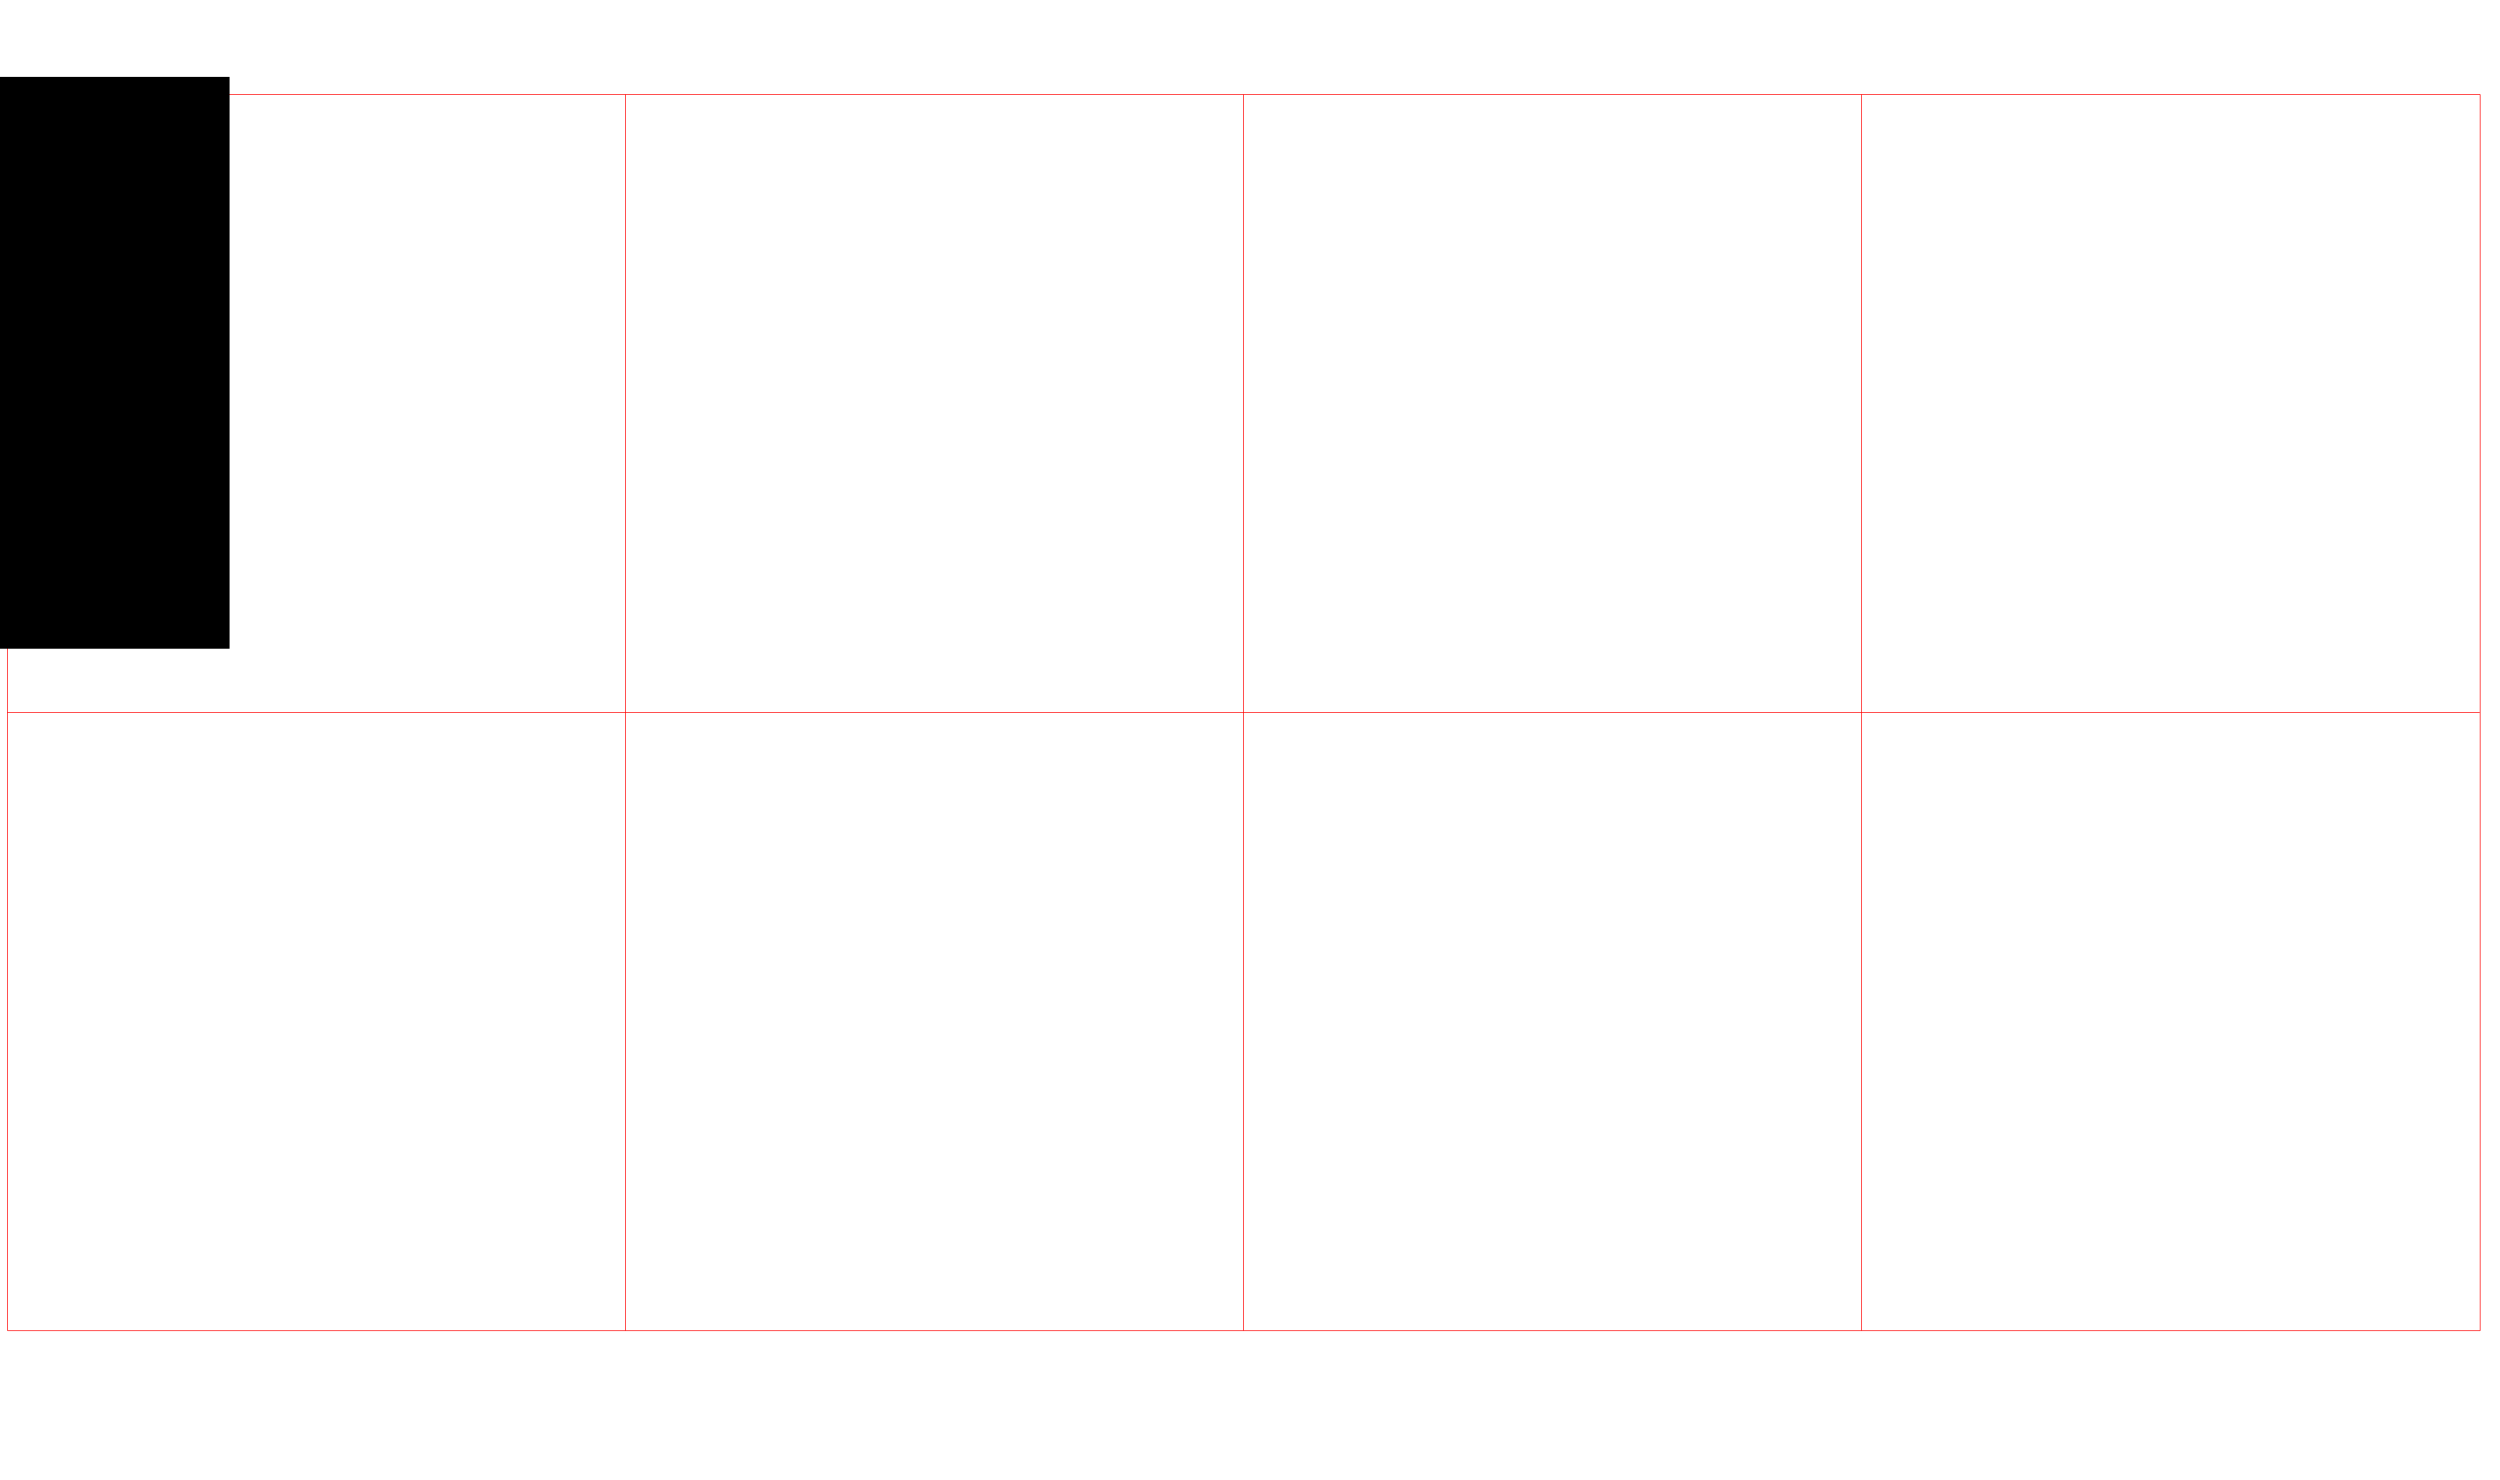 <?xml version="1.0" encoding="UTF-8" standalone="no"?>
<!-- Created with Inkscape (http://www.inkscape.org/) -->

<svg
   xmlns:dc="http://purl.org/dc/elements/1.1/"
   xmlns:cc="http://creativecommons.org/ns#"
   xmlns:rdf="http://www.w3.org/1999/02/22-rdf-syntax-ns#"
   xmlns:svg="http://www.w3.org/2000/svg"
   xmlns="http://www.w3.org/2000/svg"
   xmlns:sodipodi="http://sodipodi.sourceforge.net/DTD/sodipodi-0.dtd"
   xmlns:inkscape="http://www.inkscape.org/namespaces/inkscape"
   width="728mm"
   height="431mm"
   viewBox="0 0 728 431"
   version="1.1"
   id="svg8"
   inkscape:version="0.92.4 (5da689c313, 2019-01-14)"
   sodipodi:docname="piste thymio travail.svg">
  <defs
     id="defs2" />
  <sodipodi:namedview
     id="base"
     pagecolor="#ffffff"
     bordercolor="#666666"
     borderopacity="1.0"
     inkscape:pageopacity="0.0"
     inkscape:pageshadow="2"
     inkscape:zoom="0.35355339"
     inkscape:cx="6423.0218"
     inkscape:cy="-1866.7475"
     inkscape:document-units="mm"
     inkscape:current-layer="layer1"
     showgrid="false"
     inkscape:window-width="1920"
     inkscape:window-height="1018"
     inkscape:window-x="-8"
     inkscape:window-y="-8"
     inkscape:window-maximized="1" />
  <g
     inkscape:label="Calque 1"
     inkscape:groupmode="layer"
     id="layer1"
     transform="translate(0,134)">
    <g
       id="g1066"
       transform="translate(-2.373,-7.571)">
      <path
         inkscape:connector-curvature="0"
         id="path991"
         d="M 4.49,81.079 H 724.49"
         style="fill:none;fill-rule:evenodd;stroke:#ff0000;stroke-width:0.2;stroke-linecap:butt;stroke-linejoin:miter;stroke-miterlimit:4;stroke-dasharray:none;stroke-opacity:1" />
      <path
         inkscape:connector-curvature="0"
         id="path993"
         d="M 4.59,-98.921 V 261.079"
         style="fill:none;fill-rule:evenodd;stroke:#ff0000;stroke-width:0.2;stroke-linecap:butt;stroke-linejoin:miter;stroke-miterlimit:4;stroke-dasharray:none;stroke-opacity:1" />
      <path
         inkscape:connector-curvature="0"
         id="path991-9"
         d="M 4.59,-98.921 H 724.59"
         style="fill:none;fill-rule:evenodd;stroke:#ff0000;stroke-width:0.2;stroke-linecap:butt;stroke-linejoin:miter;stroke-miterlimit:4;stroke-dasharray:none;stroke-opacity:1" />
      <path
         inkscape:connector-curvature="0"
         id="path991-8"
         d="M 4.59,261.079 H 724.59"
         style="fill:none;fill-rule:evenodd;stroke:#ff0000;stroke-width:0.2;stroke-linecap:butt;stroke-linejoin:miter;stroke-miterlimit:4;stroke-dasharray:none;stroke-opacity:1" />
      <path
         inkscape:connector-curvature="0"
         id="path993-7"
         d="M 724.59,-98.921 V 261.079"
         style="fill:none;fill-rule:evenodd;stroke:#ff0000;stroke-width:0.2;stroke-linecap:butt;stroke-linejoin:miter;stroke-miterlimit:4;stroke-dasharray:none;stroke-opacity:1" />
      <path
         inkscape:connector-curvature="0"
         id="path993-1"
         d="M 184.49,-98.921 V 261.079"
         style="fill:none;fill-rule:evenodd;stroke:#ff0000;stroke-width:0.2;stroke-linecap:butt;stroke-linejoin:miter;stroke-miterlimit:4;stroke-dasharray:none;stroke-opacity:1" />
      <path
         inkscape:connector-curvature="0"
         id="path993-6"
         d="M 364.49,-98.921 V 261.079"
         style="fill:none;fill-rule:evenodd;stroke:#ff0000;stroke-width:0.2;stroke-linecap:butt;stroke-linejoin:miter;stroke-miterlimit:4;stroke-dasharray:none;stroke-opacity:1" />
      <path
         inkscape:connector-curvature="0"
         id="path993-5"
         d="M 544.49,-98.921 V 261.079"
         style="fill:none;fill-rule:evenodd;stroke:#ff0000;stroke-width:0.2;stroke-linecap:butt;stroke-linejoin:miter;stroke-miterlimit:4;stroke-dasharray:none;stroke-opacity:1" />
    </g>
    <g
       id="g2372"
       transform="translate(-230.072,-113.729)">
      <rect
         ry="17.243"
         y="44.316"
         x="1105.905"
         height="112"
         width="110"
         id="rect1068-4"
         style="opacity:1;fill:none;fill-opacity:1;fill-rule:nonzero;stroke:#00ff00;stroke-width:1;stroke-linecap:round;stroke-linejoin:round;stroke-miterlimit:4;stroke-dasharray:none;stroke-dashoffset:0;stroke-opacity:1" />
      <flowRoot
         transform="matrix(0.265,0,0,0.265,313.258,-73.557)"
         style="font-style:normal;font-weight:normal;font-size:40px;line-height:125%;font-family:sans-serif;letter-spacing:0px;word-spacing:0px;fill:#000000;fill-opacity:1;stroke:none;stroke-width:1px;stroke-linecap:butt;stroke-linejoin:miter;stroke-opacity:1"
         id="flowRoot1070-2"
         xml:space="preserve"><flowRegion
           id="flowRegion1072-4"><rect
             y="613.571"
             x="3003.79"
             height="166.877"
             width="557.2"
             id="rect1074-6" /></flowRegion><flowPara
           id="flowPara1076-4">Dimensions Thymio</flowPara><flowPara
           id="flowPara1085-0">110 x 112 x 53</flowPara></flowRoot>    </g>
    <flowRoot
       transform="matrix(0.892,0,0,0.892,-3076.755,-262.811)"
       style="font-style:normal;font-weight:normal;font-size:40px;line-height:125%;font-family:sans-serif;letter-spacing:0px;word-spacing:0px;fill:#000000;fill-opacity:1;stroke:none;stroke-width:0.296px;stroke-linecap:butt;stroke-linejoin:miter;stroke-opacity:1"
       id="flowRoot897"
       xml:space="preserve"><flowRegion
         style="stroke-width:0.296px"
         id="flowRegion899"><rect
           style="stroke-width:0.296px"
           y="169.508"
           x="3003.79"
           height="186.676"
           width="520.431"
           id="rect901" /></flowRegion><flowPara
         style="stroke-width:0.296px"
         id="flowPara903">18 x 18 cm</flowPara></flowRoot>    <rect
       y="-455.981"
       x="630.577"
       height="305"
       width="305"
       id="rect865"
       style="opacity:1;fill:none;fill-opacity:1;fill-rule:nonzero;stroke:#00ff00;stroke-width:1;stroke-linecap:round;stroke-linejoin:round;stroke-miterlimit:22.86;stroke-dasharray:none;stroke-dashoffset:0;stroke-opacity:1" />
    <flowRoot
       transform="matrix(0.906,0,0,0.906,-2077.801,-602.526)"
       style="font-style:normal;font-weight:normal;font-size:40px;line-height:125%;font-family:sans-serif;letter-spacing:0px;word-spacing:0px;fill:#000000;fill-opacity:1;stroke:none;stroke-width:0.293;stroke-linecap:butt;stroke-linejoin:miter;stroke-opacity:1;stroke-miterlimit:4;stroke-dasharray:none;"
       id="flowRoot897-9"
       xml:space="preserve"><flowRegion
         style="stroke:none;stroke-width:0.293;stroke-opacity:1;stroke-miterlimit:4;stroke-dasharray:none;"
         id="flowRegion899-5"><rect
           style="stroke:none;stroke-width:0.293;stroke-opacity:1;stroke-miterlimit:4;stroke-dasharray:none;"
           y="169.508"
           x="3003.79"
           height="186.676"
           width="520.431"
           id="rect901-9" /></flowRegion><flowPara
         style="stroke:none;stroke-width:0.293;stroke-opacity:1;stroke-miterlimit:4;stroke-dasharray:none;"
         id="flowPara903-1">305 x 305 mm</flowPara><flowPara
         id="flowPara945"
         style="stroke:none;stroke-width:0.293;stroke-opacity:1;stroke-miterlimit:4;stroke-dasharray:none;">plaques PVC</flowPara></flowRoot>    <g
       id="g868"
       transform="translate(-300.567,-374.65)">
      <rect
         style="opacity:1;fill:#000000;fill-opacity:1;fill-rule:nonzero;stroke:none;stroke-width:1;stroke-linecap:round;stroke-linejoin:round;stroke-miterlimit:4;stroke-dasharray:none;stroke-dashoffset:0;stroke-opacity:1"
         id="rect1087"
         width="10"
         height="180"
         x="96.542"
         y="422.958"
         ry="0" />
      <rect
         y="423.058"
         x="11.642"
         height="179.8"
         width="179.8"
         id="rect1089"
         style="opacity:1;fill:none;fill-opacity:1;fill-rule:nonzero;stroke:#00ff00;stroke-width:0.2;stroke-linecap:round;stroke-linejoin:round;stroke-miterlimit:4;stroke-dasharray:none;stroke-dashoffset:0;stroke-opacity:1" />
    </g>
    <rect
       ry="0"
       y="83.085"
       x="-793.168"
       height="180"
       width="10"
       id="rect1087-7"
       style="opacity:1;fill:#000000;fill-opacity:1;fill-rule:nonzero;stroke:none;stroke-width:1;stroke-linecap:round;stroke-linejoin:round;stroke-miterlimit:4;stroke-dasharray:none;stroke-dashoffset:0;stroke-opacity:1" />
    <rect
       style="opacity:1;fill:none;fill-opacity:1;fill-rule:nonzero;stroke:#00ff00;stroke-width:0.2;stroke-linecap:round;stroke-linejoin:round;stroke-miterlimit:4;stroke-dasharray:none;stroke-dashoffset:0;stroke-opacity:1"
       id="rect1089-2"
       width="179.8"
       height="179.8"
       x="-878.068"
       y="83.185" />
    <rect
       ry="0"
       y="698.168"
       x="168.085"
       height="180"
       width="10"
       id="rect1087-7-5"
       style="opacity:1;fill:#000000;fill-opacity:1;fill-rule:nonzero;stroke:none;stroke-width:1;stroke-linecap:round;stroke-linejoin:round;stroke-miterlimit:4;stroke-dasharray:none;stroke-dashoffset:0;stroke-opacity:1"
       transform="rotate(90)" />
    <g
       id="g864"
       transform="translate(-1143.526,-123.904)">
      <g
         transform="translate(-85.426,52.203)"
         id="g1183">
        <rect
           style="opacity:1;fill:none;fill-opacity:1;fill-rule:nonzero;stroke:#00ff00;stroke-width:0.2;stroke-linecap:round;stroke-linejoin:round;stroke-miterlimit:4;stroke-dasharray:none;stroke-dashoffset:0;stroke-opacity:1"
           id="rect1089-9"
           width="179.8"
           height="179.8"
           x="510.175"
           y="369.025" />
        <rect
           ry="0"
           y="368.925"
           x="595.075"
           height="180"
           width="10"
           id="rect1087-6"
           style="opacity:1;fill:#000000;fill-opacity:1;fill-rule:nonzero;stroke:none;stroke-width:1;stroke-linecap:round;stroke-linejoin:round;stroke-miterlimit:4;stroke-dasharray:none;stroke-dashoffset:0;stroke-opacity:1" />
      </g>
      <rect
         transform="rotate(90)"
         style="opacity:1;fill:#000000;fill-opacity:1;fill-rule:nonzero;stroke:none;stroke-width:1;stroke-linecap:round;stroke-linejoin:round;stroke-miterlimit:4;stroke-dasharray:none;stroke-dashoffset:0;stroke-opacity:1"
         id="rect1087-6-3"
         width="10"
         height="85"
         x="506.128"
         y="-604.649"
         ry="0" />
    </g>
    <g
       id="g858"
       transform="translate(-1144.206,-233.136)">
      <g
         transform="translate(-3.187,-16.357)"
         id="g1242">
        <rect
           style="opacity:1;fill:none;fill-opacity:1;fill-rule:nonzero;stroke:#00ff00;stroke-width:0.2;stroke-linecap:round;stroke-linejoin:round;stroke-miterlimit:4;stroke-dasharray:none;stroke-dashoffset:0;stroke-opacity:1"
           id="rect1089-5"
           width="179.8"
           height="179.8"
           x="636.197"
           y="406.162" />
        <rect
           ry="0"
           y="-816.097"
           x="491.062"
           height="50"
           width="10"
           id="rect1087-6-3-4"
           style="opacity:1;fill:#000000;fill-opacity:1;fill-rule:nonzero;stroke:none;stroke-width:1;stroke-linecap:round;stroke-linejoin:round;stroke-miterlimit:4;stroke-dasharray:none;stroke-dashoffset:0;stroke-opacity:1"
           transform="rotate(90)" />
      </g>
      <rect
         style="opacity:1;fill:#000000;fill-opacity:1;fill-rule:nonzero;stroke:none;stroke-width:1;stroke-linecap:round;stroke-linejoin:round;stroke-miterlimit:4;stroke-dasharray:none;stroke-dashoffset:0;stroke-opacity:1"
         id="rect1087-6-3-4-3"
         width="10"
         height="50"
         x="717.911"
         y="519.705"
         ry="0" />
      <path
         sodipodi:nodetypes="ccccc"
         inkscape:connector-curvature="0"
         id="path1252"
         d="M 717.911,519.705 H 727.911 c 0,-20.264 17.923,-34.935 35,-34.935 V 474.704 c -24.479,0 -45,20.653 -45,45.001 z"
         style="fill:#000000;fill-opacity:1;fill-rule:evenodd;stroke:none;stroke-width:0.265px;stroke-linecap:butt;stroke-linejoin:miter;stroke-opacity:1" />
    </g>
    <g
       id="g880"
       transform="translate(-300.567,-374.65)">
      <g
         transform="translate(-515.487,-335.006)"
         id="g1317">
        <rect
           style="opacity:1;fill:none;fill-opacity:1;fill-rule:nonzero;stroke:#00ff00;stroke-width:0.2;stroke-linecap:round;stroke-linejoin:round;stroke-miterlimit:4;stroke-dasharray:none;stroke-dashoffset:0;stroke-opacity:1"
           id="rect1089-5-7"
           width="179.8"
           height="179.8"
           x="304.858"
           y="670.65" />
        <g
           id="g1286">
          <rect
             transform="rotate(90)"
             style="opacity:1;fill:#000000;fill-opacity:1;fill-rule:nonzero;stroke:none;stroke-width:1;stroke-linecap:round;stroke-linejoin:round;stroke-miterlimit:4;stroke-dasharray:none;stroke-dashoffset:0;stroke-opacity:1"
             id="rect1087-6-3-4-8"
             width="10"
             height="50"
             x="755.55"
             y="-484.758"
             ry="0" />
          <rect
             style="opacity:1;fill:#000000;fill-opacity:1;fill-rule:nonzero;stroke:none;stroke-width:1;stroke-linecap:round;stroke-linejoin:round;stroke-miterlimit:4;stroke-dasharray:none;stroke-dashoffset:0;stroke-opacity:1"
             id="rect1087-6-3-4-3-7"
             width="10"
             height="50"
             x="389.758"
             y="800.55"
             ry="0" />
          <path
             sodipodi:nodetypes="ccccc"
             inkscape:connector-curvature="0"
             id="path1252-0"
             d="m 389.758,800.55 h 10 c 0,-20.264 17.923,-34.935 35,-34.935 v -10.066 c -24.479,0 -45,20.653 -45,45.001 z"
             style="fill:#000000;fill-opacity:1;fill-rule:evenodd;stroke:none;stroke-width:0.265px;stroke-linecap:butt;stroke-linejoin:miter;stroke-opacity:1" />
        </g>
      </g>
      <g
         id="g1286-9"
         transform="rotate(180,137.015,593.047)">
        <rect
           ry="0"
           y="-484.758"
           x="755.55"
           height="50"
           width="10"
           id="rect1087-6-3-4-8-5"
           style="opacity:1;fill:#000000;fill-opacity:1;fill-rule:nonzero;stroke:none;stroke-width:1;stroke-linecap:round;stroke-linejoin:round;stroke-miterlimit:4;stroke-dasharray:none;stroke-dashoffset:0;stroke-opacity:1"
           transform="rotate(90)" />
        <rect
           ry="0"
           y="800.55"
           x="389.758"
           height="50"
           width="10"
           id="rect1087-6-3-4-3-7-1"
           style="opacity:1;fill:#000000;fill-opacity:1;fill-rule:nonzero;stroke:none;stroke-width:1;stroke-linecap:round;stroke-linejoin:round;stroke-miterlimit:4;stroke-dasharray:none;stroke-dashoffset:0;stroke-opacity:1" />
        <path
           style="fill:#000000;fill-opacity:1;fill-rule:evenodd;stroke:none;stroke-width:0.265px;stroke-linecap:butt;stroke-linejoin:miter;stroke-opacity:1"
           d="m 389.758,800.55 h 10 c 0,-20.264 17.923,-34.935 35,-34.935 v -10.066 c -24.479,0 -45,20.653 -45,45.001 z"
           id="path1252-0-5"
           inkscape:connector-curvature="0"
           sodipodi:nodetypes="ccccc" />
      </g>
    </g>
    <g
       id="g2364"
       transform="translate(-7.484,-71.842)">
      <path
         inkscape:connector-curvature="0"
         id="path998-9"
         d="M 702.108,635.617 H 1260.908"
         style="fill:none;fill-rule:evenodd;stroke:#000000;stroke-width:0.265px;stroke-linecap:butt;stroke-linejoin:miter;stroke-opacity:1" />
      <path
         inkscape:connector-curvature="0"
         id="path998-5-8"
         d="m 981.508,356.217 v 558.8"
         style="fill:none;fill-rule:evenodd;stroke:#000000;stroke-width:0.265px;stroke-linecap:butt;stroke-linejoin:miter;stroke-opacity:1" />
      <rect
         transform="rotate(-90)"
         style="opacity:1;fill:none;fill-opacity:1;fill-rule:nonzero;stroke:#ff0000;stroke-width:1;stroke-linecap:round;stroke-linejoin:round;stroke-miterlimit:22.86;stroke-dasharray:none;stroke-dashoffset:0;stroke-opacity:1"
         id="rect947-8"
         width="360"
         height="360"
         x="-815.617"
         y="801.508" />
      <rect
         transform="rotate(-90)"
         y="829.008"
         x="-788.117"
         height="305"
         width="305"
         id="rect1025-6"
         style="opacity:1;fill:none;fill-opacity:1;fill-rule:nonzero;stroke:#0000ff;stroke-width:1;stroke-linecap:round;stroke-linejoin:round;stroke-miterlimit:22.86;stroke-dasharray:none;stroke-dashoffset:0;stroke-opacity:1" />
      <circle
         transform="rotate(-90)"
         r="10"
         cy="829.008"
         cx="-635.617"
         id="path1042-3-8"
         style="opacity:1;fill:none;fill-opacity:1;fill-rule:nonzero;stroke:#ff0000;stroke-width:1;stroke-linecap:round;stroke-linejoin:round;stroke-miterlimit:22.86;stroke-dasharray:none;stroke-dashoffset:0;stroke-opacity:1" />
      <path
         inkscape:connector-curvature="0"
         id="path1044-9-5-5"
         d="m 802.118,635.617 h 15"
         style="fill:none;fill-rule:evenodd;stroke:#0000ff;stroke-width:1;stroke-linecap:butt;stroke-linejoin:miter;stroke-miterlimit:4;stroke-dasharray:none;stroke-opacity:1" />
      <path
         inkscape:connector-curvature="0"
         id="path1044-2-3-5-36"
         d="m 840.899,635.617 h 15"
         style="fill:none;fill-rule:evenodd;stroke:#0000ff;stroke-width:1;stroke-linecap:butt;stroke-linejoin:miter;stroke-miterlimit:4;stroke-dasharray:none;stroke-opacity:1" />
      <circle
         transform="rotate(-90)"
         r="10"
         cy="1134.008"
         cx="-635.617"
         id="path1042-3-4-2"
         style="opacity:1;fill:none;fill-opacity:1;fill-rule:nonzero;stroke:#ff0000;stroke-width:1;stroke-linecap:round;stroke-linejoin:round;stroke-miterlimit:22.86;stroke-dasharray:none;stroke-dashoffset:0;stroke-opacity:1" />
      <path
         inkscape:connector-curvature="0"
         id="path1044-9-5-0-82"
         d="m 1107.118,635.617 h 15"
         style="fill:none;fill-rule:evenodd;stroke:#0000ff;stroke-width:1;stroke-linecap:butt;stroke-linejoin:miter;stroke-miterlimit:4;stroke-dasharray:none;stroke-opacity:1" />
      <path
         inkscape:connector-curvature="0"
         id="path1044-2-3-5-6-6"
         d="m 1145.899,635.617 h 15"
         style="fill:none;fill-rule:evenodd;stroke:#0000ff;stroke-width:1;stroke-linecap:butt;stroke-linejoin:miter;stroke-miterlimit:4;stroke-dasharray:none;stroke-opacity:1" />
      <circle
         r="10"
         cy="483.117"
         cx="981.508"
         id="path1042-3-5-2"
         style="opacity:1;fill:none;fill-opacity:1;fill-rule:nonzero;stroke:#ff0000;stroke-width:1;stroke-linecap:round;stroke-linejoin:round;stroke-miterlimit:22.86;stroke-dasharray:none;stroke-dashoffset:0;stroke-opacity:1" />
      <path
         inkscape:connector-curvature="0"
         id="path1044-9-5-4-6"
         d="m 981.508,456.226 v 15"
         style="fill:none;fill-rule:evenodd;stroke:#0000ff;stroke-width:1;stroke-linecap:butt;stroke-linejoin:miter;stroke-miterlimit:4;stroke-dasharray:none;stroke-opacity:1" />
      <path
         inkscape:connector-curvature="0"
         id="path1044-2-3-5-3-5"
         d="m 981.508,495.007 v 15"
         style="fill:none;fill-rule:evenodd;stroke:#0000ff;stroke-width:1;stroke-linecap:butt;stroke-linejoin:miter;stroke-miterlimit:4;stroke-dasharray:none;stroke-opacity:1" />
      <circle
         r="10"
         cy="788.117"
         cx="981.508"
         id="path1042-3-4-7-0"
         style="opacity:1;fill:none;fill-opacity:1;fill-rule:nonzero;stroke:#ff0000;stroke-width:1;stroke-linecap:round;stroke-linejoin:round;stroke-miterlimit:22.86;stroke-dasharray:none;stroke-dashoffset:0;stroke-opacity:1" />
      <path
         inkscape:connector-curvature="0"
         id="path1044-9-5-0-8-7"
         d="m 981.508,761.226 v 15"
         style="fill:none;fill-rule:evenodd;stroke:#0000ff;stroke-width:1;stroke-linecap:butt;stroke-linejoin:miter;stroke-miterlimit:4;stroke-dasharray:none;stroke-opacity:1" />
      <path
         inkscape:connector-curvature="0"
         id="path1044-2-3-5-6-9-7"
         d="m 981.508,800.007 v 15"
         style="fill:none;fill-rule:evenodd;stroke:#0000ff;stroke-width:1;stroke-linecap:butt;stroke-linejoin:miter;stroke-miterlimit:4;stroke-dasharray:none;stroke-opacity:1" />
      <path
         inkscape:connector-curvature="0"
         id="path1044-8-56"
         d="m 829.008,815.007 v -15"
         style="fill:none;fill-rule:evenodd;stroke:#0000ff;stroke-width:1;stroke-linecap:butt;stroke-linejoin:miter;stroke-miterlimit:4;stroke-dasharray:none;stroke-opacity:1" />
      <circle
         transform="rotate(-90)"
         r="10"
         cy="829.008"
         cx="-788.117"
         id="path1042-0-2"
         style="opacity:1;fill:none;fill-opacity:1;fill-rule:nonzero;stroke:#ff0000;stroke-width:1;stroke-linecap:round;stroke-linejoin:round;stroke-miterlimit:22.86;stroke-dasharray:none;stroke-dashoffset:0;stroke-opacity:1" />
      <path
         inkscape:connector-curvature="0"
         id="path1044-9-8-8"
         d="m 802.118,788.117 h 15"
         style="fill:none;fill-rule:evenodd;stroke:#0000ff;stroke-width:1;stroke-linecap:butt;stroke-linejoin:miter;stroke-miterlimit:4;stroke-dasharray:none;stroke-opacity:1" />
      <path
         inkscape:connector-curvature="0"
         id="path1044-8-5-9"
         d="m 802.118,483.117 h 15"
         style="fill:none;fill-rule:evenodd;stroke:#0000ff;stroke-width:1;stroke-linecap:butt;stroke-linejoin:miter;stroke-miterlimit:4;stroke-dasharray:none;stroke-opacity:1" />
      <circle
         r="10"
         cy="483.117"
         cx="829.008"
         id="path1042-0-7-4"
         style="opacity:1;fill:none;fill-opacity:1;fill-rule:nonzero;stroke:#ff0000;stroke-width:1;stroke-linecap:round;stroke-linejoin:round;stroke-miterlimit:22.86;stroke-dasharray:none;stroke-dashoffset:0;stroke-opacity:1" />
      <path
         inkscape:connector-curvature="0"
         id="path1044-9-8-4-7"
         d="m 829.008,456.226 v 15"
         style="fill:none;fill-rule:evenodd;stroke:#0000ff;stroke-width:1;stroke-linecap:butt;stroke-linejoin:miter;stroke-miterlimit:4;stroke-dasharray:none;stroke-opacity:1" />
      <path
         inkscape:connector-curvature="0"
         id="path1044-8-4-3"
         d="m 1134.008,456.226 v 15"
         style="fill:none;fill-rule:evenodd;stroke:#0000ff;stroke-width:1;stroke-linecap:butt;stroke-linejoin:miter;stroke-miterlimit:4;stroke-dasharray:none;stroke-opacity:1" />
      <circle
         transform="rotate(90)"
         r="10"
         cy="-1134.008"
         cx="483.117"
         id="path1042-0-74-0"
         style="opacity:1;fill:none;fill-opacity:1;fill-rule:nonzero;stroke:#ff0000;stroke-width:1;stroke-linecap:round;stroke-linejoin:round;stroke-miterlimit:22.86;stroke-dasharray:none;stroke-dashoffset:0;stroke-opacity:1" />
      <path
         inkscape:connector-curvature="0"
         id="path1044-9-8-3-6"
         d="m 1160.899,483.117 h -15"
         style="fill:none;fill-rule:evenodd;stroke:#0000ff;stroke-width:1;stroke-linecap:butt;stroke-linejoin:miter;stroke-miterlimit:4;stroke-dasharray:none;stroke-opacity:1" />
      <path
         inkscape:connector-curvature="0"
         id="path1044-8-5-7-5"
         d="m 1160.899,788.117 h -15"
         style="fill:none;fill-rule:evenodd;stroke:#0000ff;stroke-width:1;stroke-linecap:butt;stroke-linejoin:miter;stroke-miterlimit:4;stroke-dasharray:none;stroke-opacity:1" />
      <circle
         transform="scale(-1)"
         r="10"
         cy="-788.117"
         cx="-1134.008"
         id="path1042-0-7-6-7"
         style="opacity:1;fill:none;fill-opacity:1;fill-rule:nonzero;stroke:#ff0000;stroke-width:1;stroke-linecap:round;stroke-linejoin:round;stroke-miterlimit:22.86;stroke-dasharray:none;stroke-dashoffset:0;stroke-opacity:1" />
      <path
         inkscape:connector-curvature="0"
         id="path1044-9-8-4-9-1"
         d="m 1134.008,815.007 v -15"
         style="fill:none;fill-rule:evenodd;stroke:#0000ff;stroke-width:1;stroke-linecap:butt;stroke-linejoin:miter;stroke-miterlimit:4;stroke-dasharray:none;stroke-opacity:1" />
      <path
         inkscape:connector-curvature="0"
         id="path998-5-8-7-6"
         d="m 1057.758,356.217 v 558.8"
         style="fill:none;fill-rule:evenodd;stroke:#000000;stroke-width:0.265px;stroke-linecap:butt;stroke-linejoin:miter;stroke-opacity:1" />
      <path
         inkscape:connector-curvature="0"
         id="path998-5-8-7-4"
         d="M 905.258,356.217 V 915.017"
         style="fill:none;fill-rule:evenodd;stroke:#000000;stroke-width:0.265px;stroke-linecap:butt;stroke-linejoin:miter;stroke-opacity:1" />
      <path
         inkscape:connector-curvature="0"
         id="path998-5-8-7-3"
         d="M 702.108,711.867 H 1260.909"
         style="fill:none;fill-rule:evenodd;stroke:#000000;stroke-width:0.265px;stroke-linecap:butt;stroke-linejoin:miter;stroke-opacity:1" />
      <path
         inkscape:connector-curvature="0"
         id="path998-5-8-7-39"
         d="M 702.108,559.367 H 1260.908"
         style="fill:none;fill-rule:evenodd;stroke:#000000;stroke-width:0.265px;stroke-linecap:butt;stroke-linejoin:miter;stroke-opacity:1" />
      <path
         sodipodi:nodetypes="ccccc"
         inkscape:connector-curvature="0"
         d="m 1062.768,788.117 c -0.01,-39.35 31.89,-71.25 71.241,-71.25 v -10 c -44.873,0 -81.25,36.377 -81.241,81.25 z"
         style="fill:none;fill-opacity:1;fill-rule:evenodd;stroke:#ff0000;stroke-width:1;stroke-linecap:butt;stroke-linejoin:miter;stroke-miterlimit:4;stroke-dasharray:none;stroke-opacity:1"
         id="path961" />
      <path
         sodipodi:nodetypes="ccccc"
         inkscape:connector-curvature="0"
         d="m 1134.008,554.367 v 10 c -123.574,10e-6 -223.75,100.176 -223.75,223.75 h -10 c 0,-129.097 104.653,-233.75 233.75,-233.75 z"
         style="fill:none;fill-opacity:1;fill-rule:evenodd;stroke:#ff0000;stroke-width:1;stroke-linecap:butt;stroke-linejoin:miter;stroke-miterlimit:4;stroke-dasharray:none;stroke-opacity:1"
         id="path1005" />
    </g>
    <g
       id="g2010"
       transform="rotate(-90,-476.155,814.66)" />
    <g
       id="g2217"
       transform="translate(2060.151,-497.639)">
      <path
         inkscape:connector-curvature="0"
         id="path998-9-2"
         d="M -13.47,345.379 V 904.179"
         style="fill:none;fill-rule:evenodd;stroke:#000000;stroke-width:0.265px;stroke-linecap:butt;stroke-linejoin:miter;stroke-opacity:1" />
      <path
         inkscape:connector-curvature="0"
         id="path998-5-8-2"
         d="m 265.93,624.779 h -558.8"
         style="fill:none;fill-rule:evenodd;stroke:#000000;stroke-width:0.265px;stroke-linecap:butt;stroke-linejoin:miter;stroke-opacity:1" />
      <rect
         style="opacity:1;fill:none;fill-opacity:1;fill-rule:nonzero;stroke:#ff0000;stroke-width:1;stroke-linecap:round;stroke-linejoin:round;stroke-miterlimit:22.86;stroke-dasharray:none;stroke-dashoffset:0;stroke-opacity:1"
         id="rect947-8-2"
         width="360"
         height="360"
         x="-193.47"
         y="444.779" />
      <rect
         y="472.279"
         x="-165.97"
         height="305"
         width="305"
         id="rect1025-6-2"
         style="opacity:1;fill:none;fill-opacity:1;fill-rule:nonzero;stroke:#0000ff;stroke-width:1;stroke-linecap:round;stroke-linejoin:round;stroke-miterlimit:22.86;stroke-dasharray:none;stroke-dashoffset:0;stroke-opacity:1" />
      <circle
         r="10"
         cy="472.279"
         cx="-13.47"
         id="path1042-3-8-6"
         style="opacity:1;fill:none;fill-opacity:1;fill-rule:nonzero;stroke:#ff0000;stroke-width:1;stroke-linecap:round;stroke-linejoin:round;stroke-miterlimit:22.86;stroke-dasharray:none;stroke-dashoffset:0;stroke-opacity:1" />
      <path
         inkscape:connector-curvature="0"
         id="path1044-9-5-5-8"
         d="m -13.47,445.389 v 15"
         style="fill:none;fill-rule:evenodd;stroke:#0000ff;stroke-width:1;stroke-linecap:butt;stroke-linejoin:miter;stroke-miterlimit:4;stroke-dasharray:none;stroke-opacity:1" />
      <path
         inkscape:connector-curvature="0"
         id="path1044-2-3-5-36-5"
         d="m -13.47,484.17 v 15"
         style="fill:none;fill-rule:evenodd;stroke:#0000ff;stroke-width:1;stroke-linecap:butt;stroke-linejoin:miter;stroke-miterlimit:4;stroke-dasharray:none;stroke-opacity:1" />
      <circle
         r="10"
         cy="777.279"
         cx="-13.47"
         id="path1042-3-4-2-1"
         style="opacity:1;fill:none;fill-opacity:1;fill-rule:nonzero;stroke:#ff0000;stroke-width:1;stroke-linecap:round;stroke-linejoin:round;stroke-miterlimit:22.86;stroke-dasharray:none;stroke-dashoffset:0;stroke-opacity:1" />
      <path
         inkscape:connector-curvature="0"
         id="path1044-9-5-0-82-7"
         d="m -13.47,750.389 v 15"
         style="fill:none;fill-rule:evenodd;stroke:#0000ff;stroke-width:1;stroke-linecap:butt;stroke-linejoin:miter;stroke-miterlimit:4;stroke-dasharray:none;stroke-opacity:1" />
      <path
         inkscape:connector-curvature="0"
         id="path1044-2-3-5-6-6-0"
         d="M -13.47,789.17 V 804.17"
         style="fill:none;fill-rule:evenodd;stroke:#0000ff;stroke-width:1;stroke-linecap:butt;stroke-linejoin:miter;stroke-miterlimit:4;stroke-dasharray:none;stroke-opacity:1" />
      <circle
         transform="rotate(90)"
         r="10"
         cy="-139.03"
         cx="624.779"
         id="path1042-3-5-2-0"
         style="opacity:1;fill:none;fill-opacity:1;fill-rule:nonzero;stroke:#ff0000;stroke-width:1;stroke-linecap:round;stroke-linejoin:round;stroke-miterlimit:22.86;stroke-dasharray:none;stroke-dashoffset:0;stroke-opacity:1" />
      <path
         inkscape:connector-curvature="0"
         id="path1044-9-5-4-6-2"
         d="m 165.92,624.779 h -15"
         style="fill:none;fill-rule:evenodd;stroke:#0000ff;stroke-width:1;stroke-linecap:butt;stroke-linejoin:miter;stroke-miterlimit:4;stroke-dasharray:none;stroke-opacity:1" />
      <path
         inkscape:connector-curvature="0"
         id="path1044-2-3-5-3-5-4"
         d="m 127.139,624.779 h -15"
         style="fill:none;fill-rule:evenodd;stroke:#0000ff;stroke-width:1;stroke-linecap:butt;stroke-linejoin:miter;stroke-miterlimit:4;stroke-dasharray:none;stroke-opacity:1" />
      <circle
         transform="rotate(90)"
         r="10"
         cy="165.97"
         cx="624.779"
         id="path1042-3-4-7-0-2"
         style="opacity:1;fill:none;fill-opacity:1;fill-rule:nonzero;stroke:#ff0000;stroke-width:1;stroke-linecap:round;stroke-linejoin:round;stroke-miterlimit:22.86;stroke-dasharray:none;stroke-dashoffset:0;stroke-opacity:1" />
      <path
         inkscape:connector-curvature="0"
         id="path1044-9-5-0-8-7-9"
         d="m -139.08,624.779 h -15"
         style="fill:none;fill-rule:evenodd;stroke:#0000ff;stroke-width:1;stroke-linecap:butt;stroke-linejoin:miter;stroke-miterlimit:4;stroke-dasharray:none;stroke-opacity:1" />
      <path
         inkscape:connector-curvature="0"
         id="path1044-2-3-5-6-9-7-8"
         d="m -177.861,624.779 h -15"
         style="fill:none;fill-rule:evenodd;stroke:#0000ff;stroke-width:1;stroke-linecap:butt;stroke-linejoin:miter;stroke-miterlimit:4;stroke-dasharray:none;stroke-opacity:1" />
      <path
         inkscape:connector-curvature="0"
         id="path1044-8-56-8"
         d="m -192.861,472.279 h 15"
         style="fill:none;fill-rule:evenodd;stroke:#0000ff;stroke-width:1;stroke-linecap:butt;stroke-linejoin:miter;stroke-miterlimit:4;stroke-dasharray:none;stroke-opacity:1" />
      <circle
         r="10"
         cy="472.279"
         cx="-165.97"
         id="path1042-0-2-3"
         style="opacity:1;fill:none;fill-opacity:1;fill-rule:nonzero;stroke:#ff0000;stroke-width:1;stroke-linecap:round;stroke-linejoin:round;stroke-miterlimit:22.86;stroke-dasharray:none;stroke-dashoffset:0;stroke-opacity:1" />
      <path
         inkscape:connector-curvature="0"
         id="path1044-9-8-8-0"
         d="m -165.97,445.389 v 15"
         style="fill:none;fill-rule:evenodd;stroke:#0000ff;stroke-width:1;stroke-linecap:butt;stroke-linejoin:miter;stroke-miterlimit:4;stroke-dasharray:none;stroke-opacity:1" />
      <path
         inkscape:connector-curvature="0"
         id="path1044-8-5-9-5"
         d="m 139.03,445.389 v 15"
         style="fill:none;fill-rule:evenodd;stroke:#0000ff;stroke-width:1;stroke-linecap:butt;stroke-linejoin:miter;stroke-miterlimit:4;stroke-dasharray:none;stroke-opacity:1" />
      <circle
         transform="rotate(90)"
         r="10"
         cy="-139.03"
         cx="472.279"
         id="path1042-0-7-4-1"
         style="opacity:1;fill:none;fill-opacity:1;fill-rule:nonzero;stroke:#ff0000;stroke-width:1;stroke-linecap:round;stroke-linejoin:round;stroke-miterlimit:22.86;stroke-dasharray:none;stroke-dashoffset:0;stroke-opacity:1" />
      <path
         inkscape:connector-curvature="0"
         id="path1044-9-8-4-7-6"
         d="M 165.92,472.279 H 150.92"
         style="fill:none;fill-rule:evenodd;stroke:#0000ff;stroke-width:1;stroke-linecap:butt;stroke-linejoin:miter;stroke-miterlimit:4;stroke-dasharray:none;stroke-opacity:1" />
      <path
         inkscape:connector-curvature="0"
         id="path1044-8-4-3-4"
         d="M 165.92,777.279 H 150.92"
         style="fill:none;fill-rule:evenodd;stroke:#0000ff;stroke-width:1;stroke-linecap:butt;stroke-linejoin:miter;stroke-miterlimit:4;stroke-dasharray:none;stroke-opacity:1" />
      <circle
         transform="scale(-1)"
         r="10"
         cy="-777.279"
         cx="-139.03"
         id="path1042-0-74-0-5"
         style="opacity:1;fill:none;fill-opacity:1;fill-rule:nonzero;stroke:#ff0000;stroke-width:1;stroke-linecap:round;stroke-linejoin:round;stroke-miterlimit:22.86;stroke-dasharray:none;stroke-dashoffset:0;stroke-opacity:1" />
      <path
         inkscape:connector-curvature="0"
         id="path1044-9-8-3-6-5"
         d="M 139.03,804.17 V 789.17"
         style="fill:none;fill-rule:evenodd;stroke:#0000ff;stroke-width:1;stroke-linecap:butt;stroke-linejoin:miter;stroke-miterlimit:4;stroke-dasharray:none;stroke-opacity:1" />
      <path
         inkscape:connector-curvature="0"
         id="path1044-8-5-7-5-4"
         d="M -165.97,804.17 V 789.17"
         style="fill:none;fill-rule:evenodd;stroke:#0000ff;stroke-width:1;stroke-linecap:butt;stroke-linejoin:miter;stroke-miterlimit:4;stroke-dasharray:none;stroke-opacity:1" />
      <circle
         transform="rotate(-90)"
         r="10"
         cy="-165.97"
         cx="-777.279"
         id="path1042-0-7-6-7-8"
         style="opacity:1;fill:none;fill-opacity:1;fill-rule:nonzero;stroke:#ff0000;stroke-width:1;stroke-linecap:round;stroke-linejoin:round;stroke-miterlimit:22.86;stroke-dasharray:none;stroke-dashoffset:0;stroke-opacity:1" />
      <path
         inkscape:connector-curvature="0"
         id="path1044-9-8-4-9-1-4"
         d="m -192.861,777.279 h 15"
         style="fill:none;fill-rule:evenodd;stroke:#0000ff;stroke-width:1;stroke-linecap:butt;stroke-linejoin:miter;stroke-miterlimit:4;stroke-dasharray:none;stroke-opacity:1" />
      <path
         inkscape:connector-curvature="0"
         id="path998-5-8-7-6-7"
         d="m 265.93,701.029 h -558.8"
         style="fill:none;fill-rule:evenodd;stroke:#000000;stroke-width:0.265px;stroke-linecap:butt;stroke-linejoin:miter;stroke-opacity:1" />
      <path
         inkscape:connector-curvature="0"
         id="path998-5-8-7-4-6"
         d="M 265.93,548.529 H -292.87"
         style="fill:none;fill-rule:evenodd;stroke:#000000;stroke-width:0.265px;stroke-linecap:butt;stroke-linejoin:miter;stroke-opacity:1" />
      <path
         inkscape:connector-curvature="0"
         id="path998-5-8-7-3-5"
         d="M -89.72,345.379 V 904.179"
         style="fill:none;fill-rule:evenodd;stroke:#000000;stroke-width:0.265px;stroke-linecap:butt;stroke-linejoin:miter;stroke-opacity:1" />
      <path
         inkscape:connector-curvature="0"
         id="path998-5-8-7-39-1"
         d="M 62.78,345.379 V 904.179"
         style="fill:none;fill-rule:evenodd;stroke:#000000;stroke-width:0.265px;stroke-linecap:butt;stroke-linejoin:miter;stroke-opacity:1" />
      <path
         sodipodi:nodetypes="cccccccccsc"
         inkscape:connector-curvature="0"
         d="m 67.78,701.029 v 76.25 h -10 v -76.25 c 0,-81.462 -66.038,-147.5 -147.5,-147.5 l -76.25,-1e-5 v -10 h 76.25 m -3e-5,3e-5 c 32.478,0 62.661,9.831 87.734,26.679 42.078,28.275 69.766,76.315 69.766,130.821"
         style="opacity:1;fill:none;fill-opacity:1;fill-rule:nonzero;stroke:#ff0000;stroke-width:1;stroke-linecap:round;stroke-linejoin:round;stroke-miterlimit:4;stroke-dasharray:none;stroke-dashoffset:0;stroke-opacity:1"
         id="rect1989-5-7" />
      <g
         transform="translate(217.203,2.883)"
         style="fill:none;fill-opacity:1;stroke:#ff0000;stroke-width:1;stroke-miterlimit:4;stroke-dasharray:none;stroke-opacity:1"
         id="g2175">
        <path
           sodipodi:nodetypes="ccccccccc"
           inkscape:connector-curvature="0"
           d="m -774.396,-301.924 v -10 h 25.417 c 25.313,0 45.833,-20.52 45.833,-45.833 v -25.417 h 10 v 25.417 c -10e-6,30.836 -24.997,55.833 -55.833,55.833 z"
           style="opacity:1;fill:none;fill-opacity:1;fill-rule:nonzero;stroke:#ff0000;stroke-width:1;stroke-linecap:round;stroke-linejoin:round;stroke-miterlimit:4;stroke-dasharray:none;stroke-dashoffset:0;stroke-opacity:1"
           transform="rotate(-90)"
           id="path2149-4" />
      </g>
    </g>
    <g
       id="g2622">
      <rect
         style="opacity:1;fill:none;fill-opacity:1;fill-rule:nonzero;stroke:#ff0000;stroke-width:1;stroke-linecap:round;stroke-linejoin:round;stroke-miterlimit:22.86;stroke-dasharray:none;stroke-dashoffset:0;stroke-opacity:1"
         id="rect949"
         width="305"
         height="10"
         x="1276.359"
         y="165.462" />
      <rect
         style="opacity:1;fill:none;fill-opacity:1;fill-rule:nonzero;stroke:#ff0000;stroke-width:1;stroke-linecap:round;stroke-linejoin:round;stroke-miterlimit:22.86;stroke-dasharray:none;stroke-dashoffset:0;stroke-opacity:1"
         id="rect949-9"
         width="305"
         height="10"
         x="1276.359"
         y="12.962" />
      <path
         inkscape:connector-curvature="0"
         id="path998"
         d="M 1428.859,-185.188 V 373.612"
         style="fill:none;fill-rule:evenodd;stroke:#000000;stroke-width:0.265px;stroke-linecap:butt;stroke-linejoin:miter;stroke-opacity:1" />
      <path
         inkscape:connector-curvature="0"
         id="path998-5"
         d="M 1708.259,94.212 H 1149.459"
         style="fill:none;fill-rule:evenodd;stroke:#000000;stroke-width:0.265px;stroke-linecap:butt;stroke-linejoin:miter;stroke-opacity:1" />
      <g
         transform="translate(-69.732,-148.813)"
         id="g1516">
        <rect
           y="63.025"
           x="1318.6"
           height="360"
           width="360"
           id="rect947"
           style="opacity:1;fill:none;fill-opacity:1;fill-rule:nonzero;stroke:#ff0000;stroke-width:1;stroke-linecap:round;stroke-linejoin:round;stroke-miterlimit:22.86;stroke-dasharray:none;stroke-dashoffset:0;stroke-opacity:1" />
        <rect
           style="opacity:1;fill:none;fill-opacity:1;fill-rule:nonzero;stroke:#0000ff;stroke-width:1;stroke-linecap:round;stroke-linejoin:round;stroke-miterlimit:22.86;stroke-dasharray:none;stroke-dashoffset:0;stroke-opacity:1"
           id="rect1025"
           width="305"
           height="305"
           x="1346.1"
           y="90.525" />
        <g
           id="g1476">
          <g
             id="g1285">
            <g
               id="g1251"
               transform="translate(-0.529,-0.1)">
              <circle
                 r="10"
                 cy="90.625"
                 cx="1499.129"
                 id="path1042-3"
                 style="opacity:1;fill:none;fill-opacity:1;fill-rule:nonzero;stroke:#ff0000;stroke-width:1;stroke-linecap:round;stroke-linejoin:round;stroke-miterlimit:22.86;stroke-dasharray:none;stroke-dashoffset:0;stroke-opacity:1" />
              <path
                 inkscape:connector-curvature="0"
                 id="path1044-9-5"
                 d="m 1499.129,63.734 v 15"
                 style="fill:none;fill-rule:evenodd;stroke:#0000ff;stroke-width:1;stroke-linecap:butt;stroke-linejoin:miter;stroke-miterlimit:4;stroke-dasharray:none;stroke-opacity:1" />
              <path
                 inkscape:connector-curvature="0"
                 id="path1044-2-3-5"
                 d="m 1499.129,102.516 v 15"
                 style="fill:none;fill-rule:evenodd;stroke:#0000ff;stroke-width:1;stroke-linecap:butt;stroke-linejoin:miter;stroke-miterlimit:4;stroke-dasharray:none;stroke-opacity:1" />
            </g>
            <g
               id="g1251-4"
               transform="translate(-0.529,304.9)">
              <circle
                 r="10"
                 cy="90.625"
                 cx="1499.129"
                 id="path1042-3-4"
                 style="opacity:1;fill:none;fill-opacity:1;fill-rule:nonzero;stroke:#ff0000;stroke-width:1;stroke-linecap:round;stroke-linejoin:round;stroke-miterlimit:22.86;stroke-dasharray:none;stroke-dashoffset:0;stroke-opacity:1" />
              <path
                 inkscape:connector-curvature="0"
                 id="path1044-9-5-0"
                 d="m 1499.129,63.734 v 15"
                 style="fill:none;fill-rule:evenodd;stroke:#0000ff;stroke-width:1;stroke-linecap:butt;stroke-linejoin:miter;stroke-miterlimit:4;stroke-dasharray:none;stroke-opacity:1" />
              <path
                 inkscape:connector-curvature="0"
                 id="path1044-2-3-5-6"
                 d="m 1499.129,102.516 v 15"
                 style="fill:none;fill-rule:evenodd;stroke:#0000ff;stroke-width:1;stroke-linecap:butt;stroke-linejoin:miter;stroke-miterlimit:4;stroke-dasharray:none;stroke-opacity:1" />
            </g>
          </g>
          <g
             transform="rotate(90,1498.915,242.81)"
             id="g1251-2">
            <circle
               style="opacity:1;fill:none;fill-opacity:1;fill-rule:nonzero;stroke:#ff0000;stroke-width:1;stroke-linecap:round;stroke-linejoin:round;stroke-miterlimit:22.86;stroke-dasharray:none;stroke-dashoffset:0;stroke-opacity:1"
               id="path1042-3-5"
               cx="1499.129"
               cy="90.625"
               r="10" />
            <path
               style="fill:none;fill-rule:evenodd;stroke:#0000ff;stroke-width:1;stroke-linecap:butt;stroke-linejoin:miter;stroke-miterlimit:4;stroke-dasharray:none;stroke-opacity:1"
               d="m 1499.129,63.734 v 15"
               id="path1044-9-5-4"
               inkscape:connector-curvature="0" />
            <path
               style="fill:none;fill-rule:evenodd;stroke:#0000ff;stroke-width:1;stroke-linecap:butt;stroke-linejoin:miter;stroke-miterlimit:4;stroke-dasharray:none;stroke-opacity:1"
               d="m 1499.129,102.516 v 15"
               id="path1044-2-3-5-3"
               inkscape:connector-curvature="0" />
          </g>
          <g
             transform="rotate(90,1346.415,90.31)"
             id="g1251-4-5">
            <circle
               style="opacity:1;fill:none;fill-opacity:1;fill-rule:nonzero;stroke:#ff0000;stroke-width:1;stroke-linecap:round;stroke-linejoin:round;stroke-miterlimit:22.86;stroke-dasharray:none;stroke-dashoffset:0;stroke-opacity:1"
               id="path1042-3-4-7"
               cx="1499.129"
               cy="90.625"
               r="10" />
            <path
               style="fill:none;fill-rule:evenodd;stroke:#0000ff;stroke-width:1;stroke-linecap:butt;stroke-linejoin:miter;stroke-miterlimit:4;stroke-dasharray:none;stroke-opacity:1"
               d="m 1499.129,63.734 v 15"
               id="path1044-9-5-0-8"
               inkscape:connector-curvature="0" />
            <path
               style="fill:none;fill-rule:evenodd;stroke:#0000ff;stroke-width:1;stroke-linecap:butt;stroke-linejoin:miter;stroke-miterlimit:4;stroke-dasharray:none;stroke-opacity:1"
               d="m 1499.129,102.516 v 15"
               id="path1044-2-3-5-6-9"
               inkscape:connector-curvature="0" />
          </g>
          <g
             id="g1400">
            <g
               id="g1366"
               transform="translate(1.5e-5,-11.891)">
              <path
                 inkscape:connector-curvature="0"
                 id="path1044-8"
                 d="m 1319.209,102.416 h 15"
                 style="fill:none;fill-rule:evenodd;stroke:#0000ff;stroke-width:1;stroke-linecap:butt;stroke-linejoin:miter;stroke-miterlimit:4;stroke-dasharray:none;stroke-opacity:1" />
              <circle
                 r="10"
                 cy="102.415"
                 cx="1346.1"
                 id="path1042-0"
                 style="opacity:1;fill:none;fill-opacity:1;fill-rule:nonzero;stroke:#ff0000;stroke-width:1;stroke-linecap:round;stroke-linejoin:round;stroke-miterlimit:22.86;stroke-dasharray:none;stroke-dashoffset:0;stroke-opacity:1" />
              <path
                 inkscape:connector-curvature="0"
                 id="path1044-9-8"
                 d="m 1346.1,75.525 v 15"
                 style="fill:none;fill-rule:evenodd;stroke:#0000ff;stroke-width:1;stroke-linecap:butt;stroke-linejoin:miter;stroke-miterlimit:4;stroke-dasharray:none;stroke-opacity:1" />
            </g>
            <g
               id="g1366-6"
               transform="rotate(90,1504.545,248.97)">
              <path
                 inkscape:connector-curvature="0"
                 id="path1044-8-5"
                 d="m 1319.209,102.416 h 15"
                 style="fill:none;fill-rule:evenodd;stroke:#0000ff;stroke-width:1;stroke-linecap:butt;stroke-linejoin:miter;stroke-miterlimit:4;stroke-dasharray:none;stroke-opacity:1" />
              <circle
                 r="10"
                 cy="102.415"
                 cx="1346.1"
                 id="path1042-0-7"
                 style="opacity:1;fill:none;fill-opacity:1;fill-rule:nonzero;stroke:#ff0000;stroke-width:1;stroke-linecap:round;stroke-linejoin:round;stroke-miterlimit:22.86;stroke-dasharray:none;stroke-dashoffset:0;stroke-opacity:1" />
              <path
                 inkscape:connector-curvature="0"
                 id="path1044-9-8-4"
                 d="m 1346.1,75.525 v 15"
                 style="fill:none;fill-rule:evenodd;stroke:#0000ff;stroke-width:1;stroke-linecap:butt;stroke-linejoin:miter;stroke-miterlimit:4;stroke-dasharray:none;stroke-opacity:1" />
            </g>
          </g>
          <g
             id="g1400-4"
             transform="rotate(180,1498.6,243.025)">
            <g
               id="g1366-0"
               transform="translate(1.5e-5,-11.891)">
              <path
                 inkscape:connector-curvature="0"
                 id="path1044-8-4"
                 d="m 1319.209,102.416 h 15"
                 style="fill:none;fill-rule:evenodd;stroke:#0000ff;stroke-width:1;stroke-linecap:butt;stroke-linejoin:miter;stroke-miterlimit:4;stroke-dasharray:none;stroke-opacity:1" />
              <circle
                 r="10"
                 cy="102.415"
                 cx="1346.1"
                 id="path1042-0-74"
                 style="opacity:1;fill:none;fill-opacity:1;fill-rule:nonzero;stroke:#ff0000;stroke-width:1;stroke-linecap:round;stroke-linejoin:round;stroke-miterlimit:22.86;stroke-dasharray:none;stroke-dashoffset:0;stroke-opacity:1" />
              <path
                 inkscape:connector-curvature="0"
                 id="path1044-9-8-3"
                 d="m 1346.1,75.525 v 15"
                 style="fill:none;fill-rule:evenodd;stroke:#0000ff;stroke-width:1;stroke-linecap:butt;stroke-linejoin:miter;stroke-miterlimit:4;stroke-dasharray:none;stroke-opacity:1" />
            </g>
            <g
               id="g1366-6-5"
               transform="rotate(90,1504.545,248.97)">
              <path
                 inkscape:connector-curvature="0"
                 id="path1044-8-5-7"
                 d="m 1319.209,102.416 h 15"
                 style="fill:none;fill-rule:evenodd;stroke:#0000ff;stroke-width:1;stroke-linecap:butt;stroke-linejoin:miter;stroke-miterlimit:4;stroke-dasharray:none;stroke-opacity:1" />
              <circle
                 r="10"
                 cy="102.415"
                 cx="1346.1"
                 id="path1042-0-7-6"
                 style="opacity:1;fill:none;fill-opacity:1;fill-rule:nonzero;stroke:#ff0000;stroke-width:1;stroke-linecap:round;stroke-linejoin:round;stroke-miterlimit:22.86;stroke-dasharray:none;stroke-dashoffset:0;stroke-opacity:1" />
              <path
                 inkscape:connector-curvature="0"
                 id="path1044-9-8-4-9"
                 d="m 1346.1,75.525 v 15"
                 style="fill:none;fill-rule:evenodd;stroke:#0000ff;stroke-width:1;stroke-linecap:butt;stroke-linejoin:miter;stroke-miterlimit:4;stroke-dasharray:none;stroke-opacity:1" />
            </g>
          </g>
        </g>
      </g>
      <path
         inkscape:connector-curvature="0"
         id="path998-2"
         d="m 1352.614,-185.188 v 558.8"
         style="fill:none;fill-rule:evenodd;stroke:#000000;stroke-width:0.265px;stroke-linecap:butt;stroke-linejoin:miter;stroke-opacity:1" />
      <path
         inkscape:connector-curvature="0"
         id="path998-6"
         d="m 1505.113,-185.188 v 558.8"
         style="fill:none;fill-rule:evenodd;stroke:#000000;stroke-width:0.265px;stroke-linecap:butt;stroke-linejoin:miter;stroke-opacity:1" />
      <path
         inkscape:connector-curvature="0"
         id="path998-8-0"
         d="m 1708.259,170.462 h -558.8"
         style="fill:none;fill-rule:evenodd;stroke:#000000;stroke-width:0.265px;stroke-linecap:butt;stroke-linejoin:miter;stroke-opacity:1" />
      <path
         inkscape:connector-curvature="0"
         id="path998-8-7"
         d="m 1708.259,17.962 h -558.8"
         style="fill:none;fill-rule:evenodd;stroke:#000000;stroke-width:0.265px;stroke-linecap:butt;stroke-linejoin:miter;stroke-opacity:1" />
    </g>
    <path
       style="opacity:1;fill:none;fill-opacity:1;fill-rule:nonzero;stroke:#ff0000;stroke-width:1;stroke-linecap:round;stroke-linejoin:round;stroke-miterlimit:22.86;stroke-dasharray:none;stroke-dashoffset:0;stroke-opacity:1"
       d="m 1761.472,674.763 v -10 h -71.25 v -71.25 h -10 v 71.25 h -142.5 v -71.25 h -10 v 71.25 h -71.25 v 10 h 71.25 v 142.5 h -71.25 v 10 h 71.25 v 71.25 h 10 v -71.25 h 142.5 v 71.25 h 10 v -71.25 h 71.25 v -10 h -71.25 V 674.763 Z m -81.25,142.5 H 1537.721 V 674.763 h 142.5 z"
       id="rect949-7"
       inkscape:connector-curvature="0"
       sodipodi:nodetypes="cccccccccccccccccccccccccccccccccc" />
    <path
       style="fill:none;fill-rule:evenodd;stroke:#000000;stroke-width:0.265px;stroke-linecap:butt;stroke-linejoin:miter;stroke-opacity:1"
       d="M 1608.963,466.613 V 1025.413"
       id="path998-8"
       inkscape:connector-curvature="0" />
    <path
       style="fill:none;fill-rule:evenodd;stroke:#000000;stroke-width:0.265px;stroke-linecap:butt;stroke-linejoin:miter;stroke-opacity:1"
       d="M 1888.363,746.013 H 1329.562"
       id="path998-5-3"
       inkscape:connector-curvature="0" />
    <rect
       y="566.013"
       x="1428.972"
       height="360"
       width="360"
       id="rect947-4"
       style="opacity:1;fill:none;fill-opacity:1;fill-rule:nonzero;stroke:#ff0000;stroke-width:1;stroke-linecap:round;stroke-linejoin:round;stroke-miterlimit:22.86;stroke-dasharray:none;stroke-dashoffset:0;stroke-opacity:1" />
    <rect
       style="opacity:1;fill:none;fill-opacity:1;fill-rule:nonzero;stroke:#0000ff;stroke-width:1;stroke-linecap:round;stroke-linejoin:round;stroke-miterlimit:22.86;stroke-dasharray:none;stroke-dashoffset:0;stroke-opacity:1"
       id="rect1025-5"
       width="305"
       height="305"
       x="1456.472"
       y="593.513" />
    <g
       id="g1476-8"
       transform="translate(110.372,502.988)">
      <g
         id="g1285-8">
        <g
           id="g1251-47"
           transform="translate(-0.529,-0.1)">
          <circle
             r="10"
             cy="90.625"
             cx="1499.129"
             id="path1042-3-89"
             style="opacity:1;fill:none;fill-opacity:1;fill-rule:nonzero;stroke:#ff0000;stroke-width:1;stroke-linecap:round;stroke-linejoin:round;stroke-miterlimit:22.86;stroke-dasharray:none;stroke-dashoffset:0;stroke-opacity:1" />
          <path
             inkscape:connector-curvature="0"
             id="path1044-9-5-06"
             d="m 1499.129,63.734 v 15"
             style="fill:none;fill-rule:evenodd;stroke:#0000ff;stroke-width:1;stroke-linecap:butt;stroke-linejoin:miter;stroke-miterlimit:4;stroke-dasharray:none;stroke-opacity:1" />
          <path
             inkscape:connector-curvature="0"
             id="path1044-2-3-5-2"
             d="m 1499.129,102.516 v 15"
             style="fill:none;fill-rule:evenodd;stroke:#0000ff;stroke-width:1;stroke-linecap:butt;stroke-linejoin:miter;stroke-miterlimit:4;stroke-dasharray:none;stroke-opacity:1" />
        </g>
        <g
           id="g1251-4-9"
           transform="translate(-0.529,304.9)">
          <circle
             r="10"
             cy="90.625"
             cx="1499.129"
             id="path1042-3-4-70"
             style="opacity:1;fill:none;fill-opacity:1;fill-rule:nonzero;stroke:#ff0000;stroke-width:1;stroke-linecap:round;stroke-linejoin:round;stroke-miterlimit:22.86;stroke-dasharray:none;stroke-dashoffset:0;stroke-opacity:1" />
          <path
             inkscape:connector-curvature="0"
             id="path1044-9-5-0-4"
             d="m 1499.129,63.734 v 15"
             style="fill:none;fill-rule:evenodd;stroke:#0000ff;stroke-width:1;stroke-linecap:butt;stroke-linejoin:miter;stroke-miterlimit:4;stroke-dasharray:none;stroke-opacity:1" />
          <path
             inkscape:connector-curvature="0"
             id="path1044-2-3-5-6-4"
             d="m 1499.129,102.516 v 15"
             style="fill:none;fill-rule:evenodd;stroke:#0000ff;stroke-width:1;stroke-linecap:butt;stroke-linejoin:miter;stroke-miterlimit:4;stroke-dasharray:none;stroke-opacity:1" />
        </g>
      </g>
      <g
         transform="rotate(90,1498.915,242.81)"
         id="g1251-2-8">
        <circle
           style="opacity:1;fill:none;fill-opacity:1;fill-rule:nonzero;stroke:#ff0000;stroke-width:1;stroke-linecap:round;stroke-linejoin:round;stroke-miterlimit:22.86;stroke-dasharray:none;stroke-dashoffset:0;stroke-opacity:1"
           id="path1042-3-5-9"
           cx="1499.129"
           cy="90.625"
           r="10" />
        <path
           style="fill:none;fill-rule:evenodd;stroke:#0000ff;stroke-width:1;stroke-linecap:butt;stroke-linejoin:miter;stroke-miterlimit:4;stroke-dasharray:none;stroke-opacity:1"
           d="m 1499.129,63.734 v 15"
           id="path1044-9-5-4-7"
           inkscape:connector-curvature="0" />
        <path
           style="fill:none;fill-rule:evenodd;stroke:#0000ff;stroke-width:1;stroke-linecap:butt;stroke-linejoin:miter;stroke-miterlimit:4;stroke-dasharray:none;stroke-opacity:1"
           d="m 1499.129,102.516 v 15"
           id="path1044-2-3-5-3-1"
           inkscape:connector-curvature="0" />
      </g>
      <g
         transform="rotate(90,1346.415,90.31)"
         id="g1251-4-5-6">
        <circle
           style="opacity:1;fill:none;fill-opacity:1;fill-rule:nonzero;stroke:#ff0000;stroke-width:1;stroke-linecap:round;stroke-linejoin:round;stroke-miterlimit:22.86;stroke-dasharray:none;stroke-dashoffset:0;stroke-opacity:1"
           id="path1042-3-4-7-9"
           cx="1499.129"
           cy="90.625"
           r="10" />
        <path
           style="fill:none;fill-rule:evenodd;stroke:#0000ff;stroke-width:1;stroke-linecap:butt;stroke-linejoin:miter;stroke-miterlimit:4;stroke-dasharray:none;stroke-opacity:1"
           d="m 1499.129,63.734 v 15"
           id="path1044-9-5-0-8-74"
           inkscape:connector-curvature="0" />
        <path
           style="fill:none;fill-rule:evenodd;stroke:#0000ff;stroke-width:1;stroke-linecap:butt;stroke-linejoin:miter;stroke-miterlimit:4;stroke-dasharray:none;stroke-opacity:1"
           d="m 1499.129,102.516 v 15"
           id="path1044-2-3-5-6-9-1"
           inkscape:connector-curvature="0" />
      </g>
      <g
         id="g1400-2">
        <g
           id="g1366-4"
           transform="translate(1.5e-5,-11.891)">
          <path
             inkscape:connector-curvature="0"
             id="path1044-8-0"
             d="m 1319.209,102.416 h 15"
             style="fill:none;fill-rule:evenodd;stroke:#0000ff;stroke-width:1;stroke-linecap:butt;stroke-linejoin:miter;stroke-miterlimit:4;stroke-dasharray:none;stroke-opacity:1" />
          <circle
             r="10"
             cy="102.415"
             cx="1346.1"
             id="path1042-0-747"
             style="opacity:1;fill:none;fill-opacity:1;fill-rule:nonzero;stroke:#ff0000;stroke-width:1;stroke-linecap:round;stroke-linejoin:round;stroke-miterlimit:22.86;stroke-dasharray:none;stroke-dashoffset:0;stroke-opacity:1" />
          <path
             inkscape:connector-curvature="0"
             id="path1044-9-8-0"
             d="m 1346.1,75.525 v 15"
             style="fill:none;fill-rule:evenodd;stroke:#0000ff;stroke-width:1;stroke-linecap:butt;stroke-linejoin:miter;stroke-miterlimit:4;stroke-dasharray:none;stroke-opacity:1" />
        </g>
        <g
           id="g1366-6-2"
           transform="rotate(90,1504.545,248.97)">
          <path
             inkscape:connector-curvature="0"
             id="path1044-8-5-4"
             d="m 1319.209,102.416 h 15"
             style="fill:none;fill-rule:evenodd;stroke:#0000ff;stroke-width:1;stroke-linecap:butt;stroke-linejoin:miter;stroke-miterlimit:4;stroke-dasharray:none;stroke-opacity:1" />
          <circle
             r="10"
             cy="102.415"
             cx="1346.1"
             id="path1042-0-7-48"
             style="opacity:1;fill:none;fill-opacity:1;fill-rule:nonzero;stroke:#ff0000;stroke-width:1;stroke-linecap:round;stroke-linejoin:round;stroke-miterlimit:22.86;stroke-dasharray:none;stroke-dashoffset:0;stroke-opacity:1" />
          <path
             inkscape:connector-curvature="0"
             id="path1044-9-8-4-4"
             d="m 1346.1,75.525 v 15"
             style="fill:none;fill-rule:evenodd;stroke:#0000ff;stroke-width:1;stroke-linecap:butt;stroke-linejoin:miter;stroke-miterlimit:4;stroke-dasharray:none;stroke-opacity:1" />
        </g>
      </g>
      <g
         id="g1400-4-6"
         transform="rotate(180,1498.6,243.025)">
        <g
           id="g1366-0-9"
           transform="translate(1.5e-5,-11.891)">
          <path
             inkscape:connector-curvature="0"
             id="path1044-8-4-5"
             d="m 1319.209,102.416 h 15"
             style="fill:none;fill-rule:evenodd;stroke:#0000ff;stroke-width:1;stroke-linecap:butt;stroke-linejoin:miter;stroke-miterlimit:4;stroke-dasharray:none;stroke-opacity:1" />
          <circle
             r="10"
             cy="102.415"
             cx="1346.1"
             id="path1042-0-74-7"
             style="opacity:1;fill:none;fill-opacity:1;fill-rule:nonzero;stroke:#ff0000;stroke-width:1;stroke-linecap:round;stroke-linejoin:round;stroke-miterlimit:22.86;stroke-dasharray:none;stroke-dashoffset:0;stroke-opacity:1" />
          <path
             inkscape:connector-curvature="0"
             id="path1044-9-8-3-8"
             d="m 1346.1,75.525 v 15"
             style="fill:none;fill-rule:evenodd;stroke:#0000ff;stroke-width:1;stroke-linecap:butt;stroke-linejoin:miter;stroke-miterlimit:4;stroke-dasharray:none;stroke-opacity:1" />
        </g>
        <g
           id="g1366-6-5-9"
           transform="rotate(90,1504.545,248.97)">
          <path
             inkscape:connector-curvature="0"
             id="path1044-8-5-7-3"
             d="m 1319.209,102.416 h 15"
             style="fill:none;fill-rule:evenodd;stroke:#0000ff;stroke-width:1;stroke-linecap:butt;stroke-linejoin:miter;stroke-miterlimit:4;stroke-dasharray:none;stroke-opacity:1" />
          <circle
             r="10"
             cy="102.415"
             cx="1346.1"
             id="path1042-0-7-6-2"
             style="opacity:1;fill:none;fill-opacity:1;fill-rule:nonzero;stroke:#ff0000;stroke-width:1;stroke-linecap:round;stroke-linejoin:round;stroke-miterlimit:22.86;stroke-dasharray:none;stroke-dashoffset:0;stroke-opacity:1" />
          <path
             inkscape:connector-curvature="0"
             id="path1044-9-8-4-9-5"
             d="m 1346.1,75.525 v 15"
             style="fill:none;fill-rule:evenodd;stroke:#0000ff;stroke-width:1;stroke-linecap:butt;stroke-linejoin:miter;stroke-miterlimit:4;stroke-dasharray:none;stroke-opacity:1" />
        </g>
      </g>
    </g>
    <path
       style="fill:none;fill-rule:evenodd;stroke:#000000;stroke-width:0.265px;stroke-linecap:butt;stroke-linejoin:miter;stroke-opacity:1"
       d="m 1532.717,466.613 v 558.8"
       id="path998-2-1"
       inkscape:connector-curvature="0" />
    <path
       style="fill:none;fill-rule:evenodd;stroke:#000000;stroke-width:0.265px;stroke-linecap:butt;stroke-linejoin:miter;stroke-opacity:1"
       d="m 1685.217,466.613 v 558.8"
       id="path998-6-0"
       inkscape:connector-curvature="0" />
    <path
       style="fill:none;fill-rule:evenodd;stroke:#000000;stroke-width:0.265px;stroke-linecap:butt;stroke-linejoin:miter;stroke-opacity:1"
       d="m 1888.363,822.263 h -558.8"
       id="path998-8-0-1"
       inkscape:connector-curvature="0" />
    <path
       style="fill:none;fill-rule:evenodd;stroke:#000000;stroke-width:0.265px;stroke-linecap:butt;stroke-linejoin:miter;stroke-opacity:1"
       d="m 1888.363,669.763 h -558.8"
       id="path998-8-7-1"
       inkscape:connector-curvature="0" />
  </g>
</svg>
